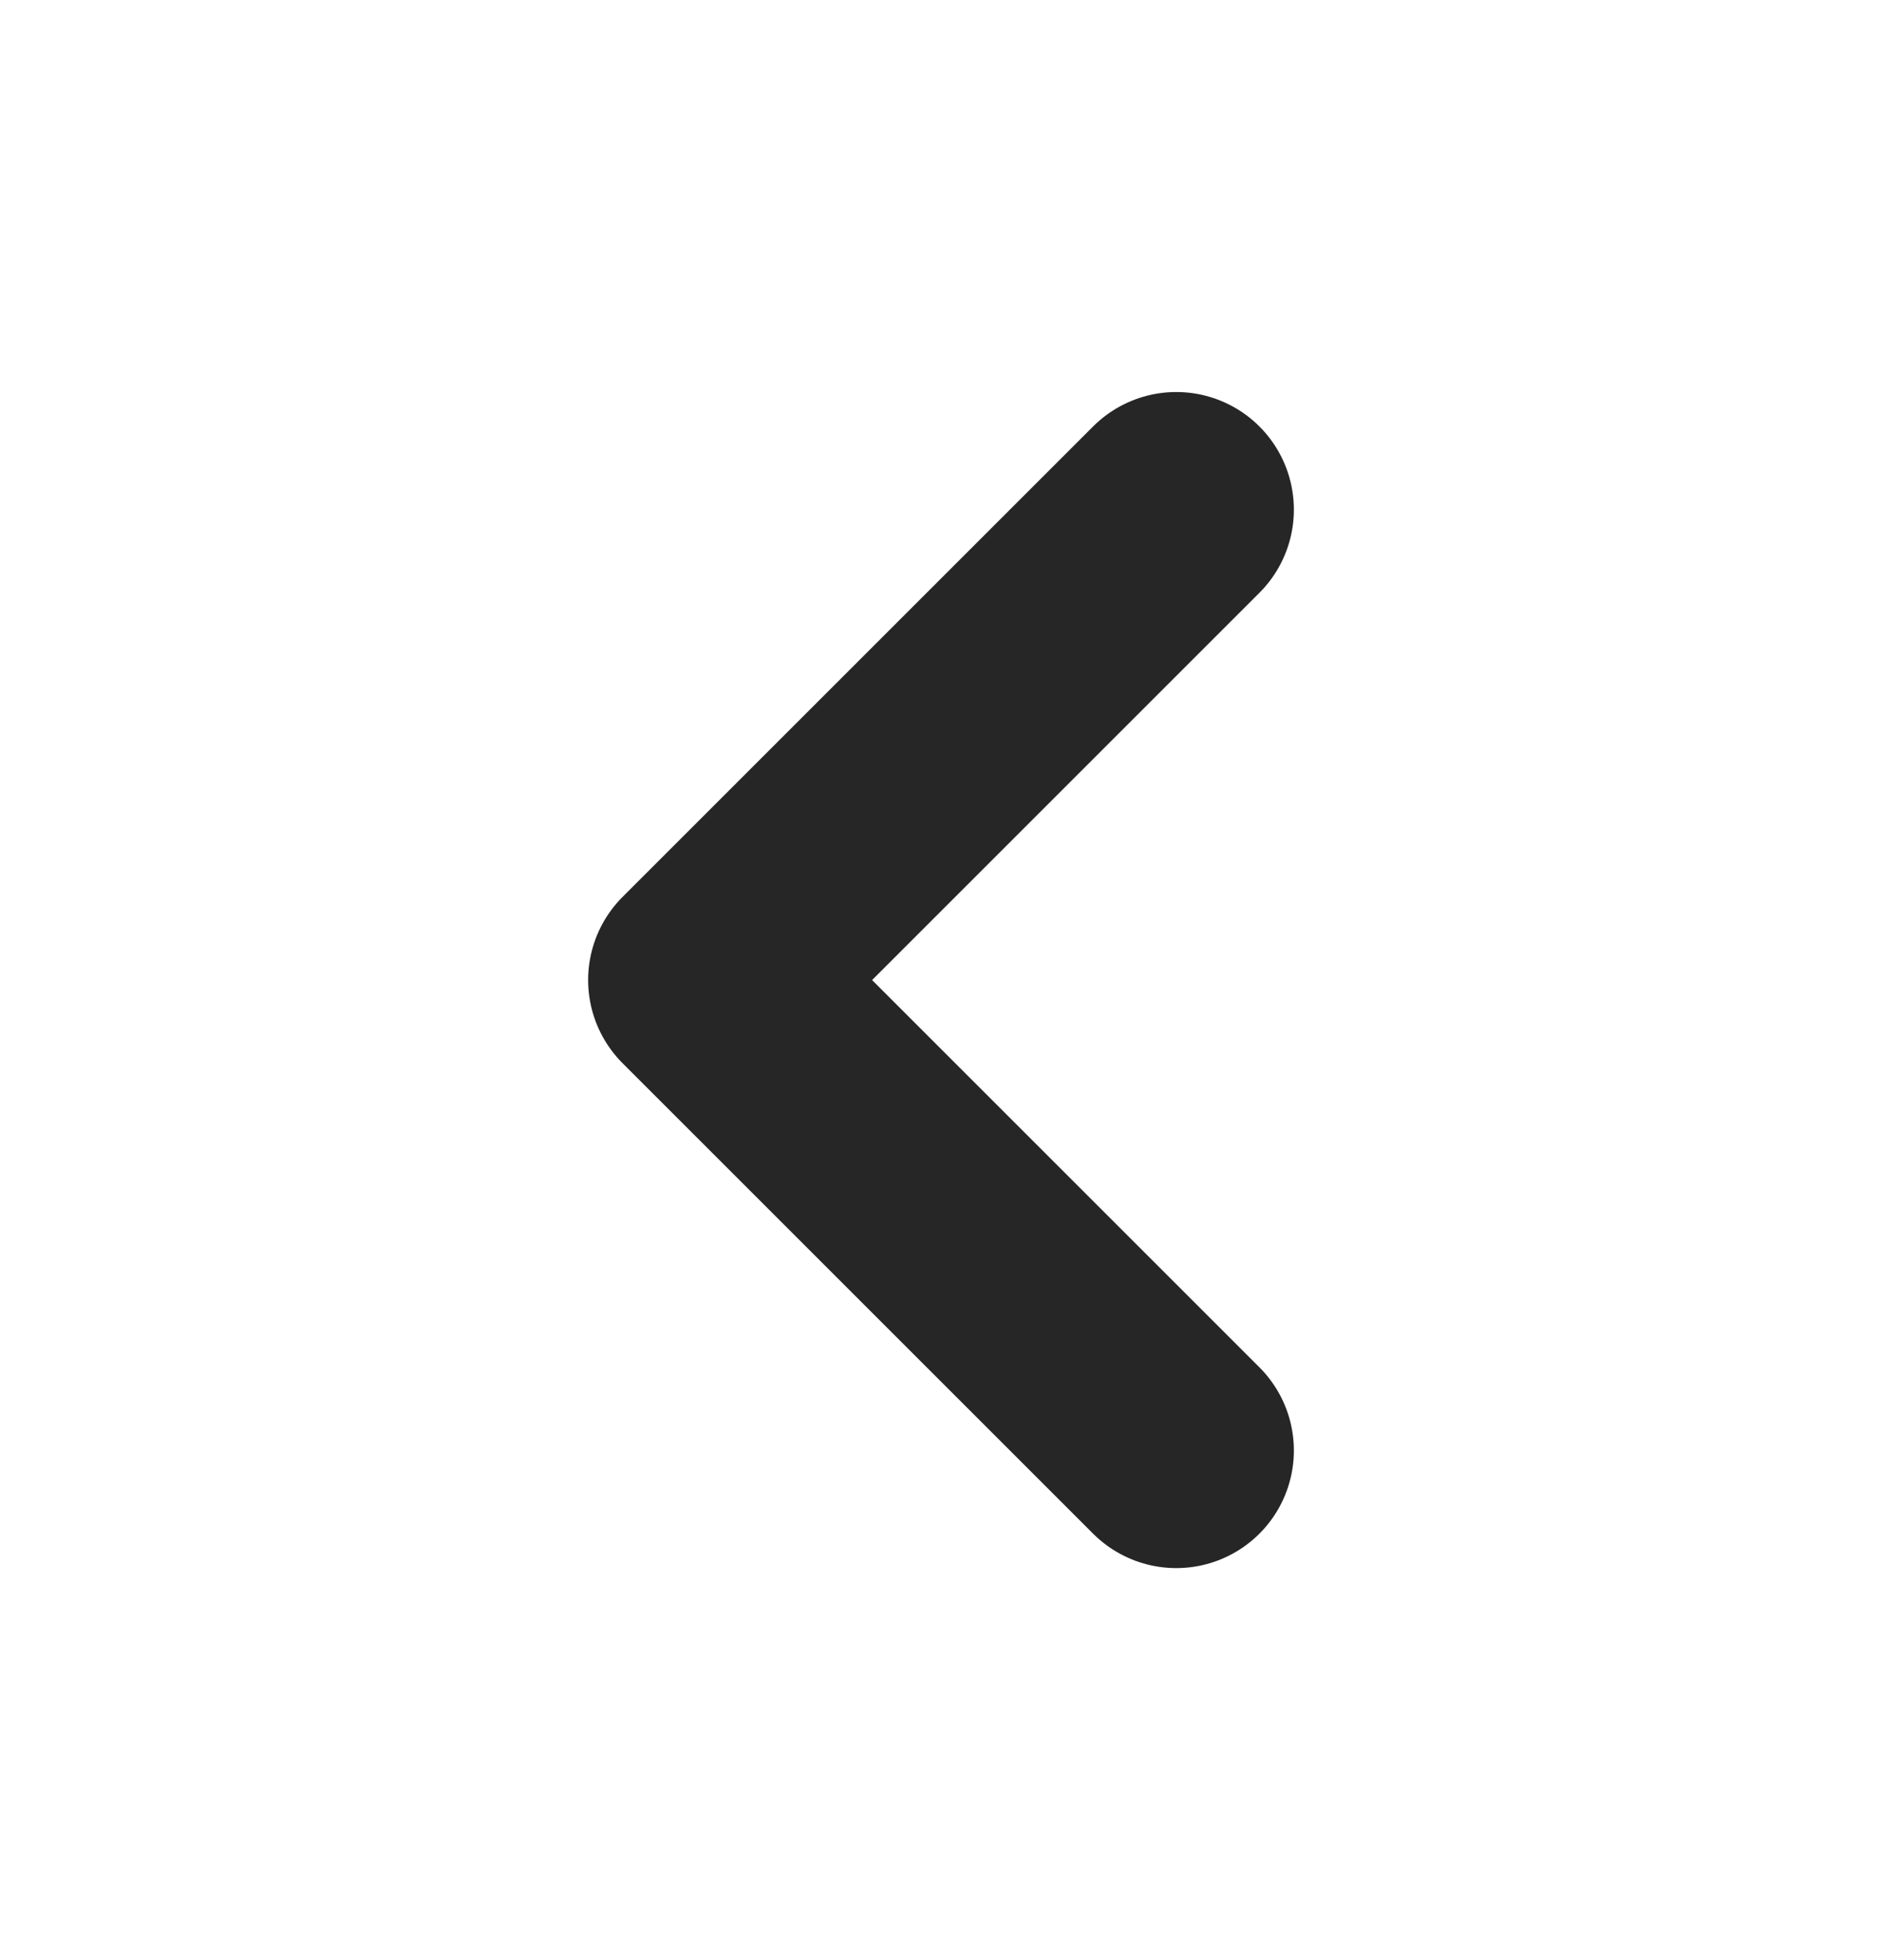 <svg width="24" height="25" viewBox="0 0 24 25" fill="none" xmlns="http://www.w3.org/2000/svg">
<path d="M15 18.5L9 12.5L15 6.5" stroke="#262626" stroke-width="3" stroke-linecap="round" stroke-linejoin="round"/>
</svg>
